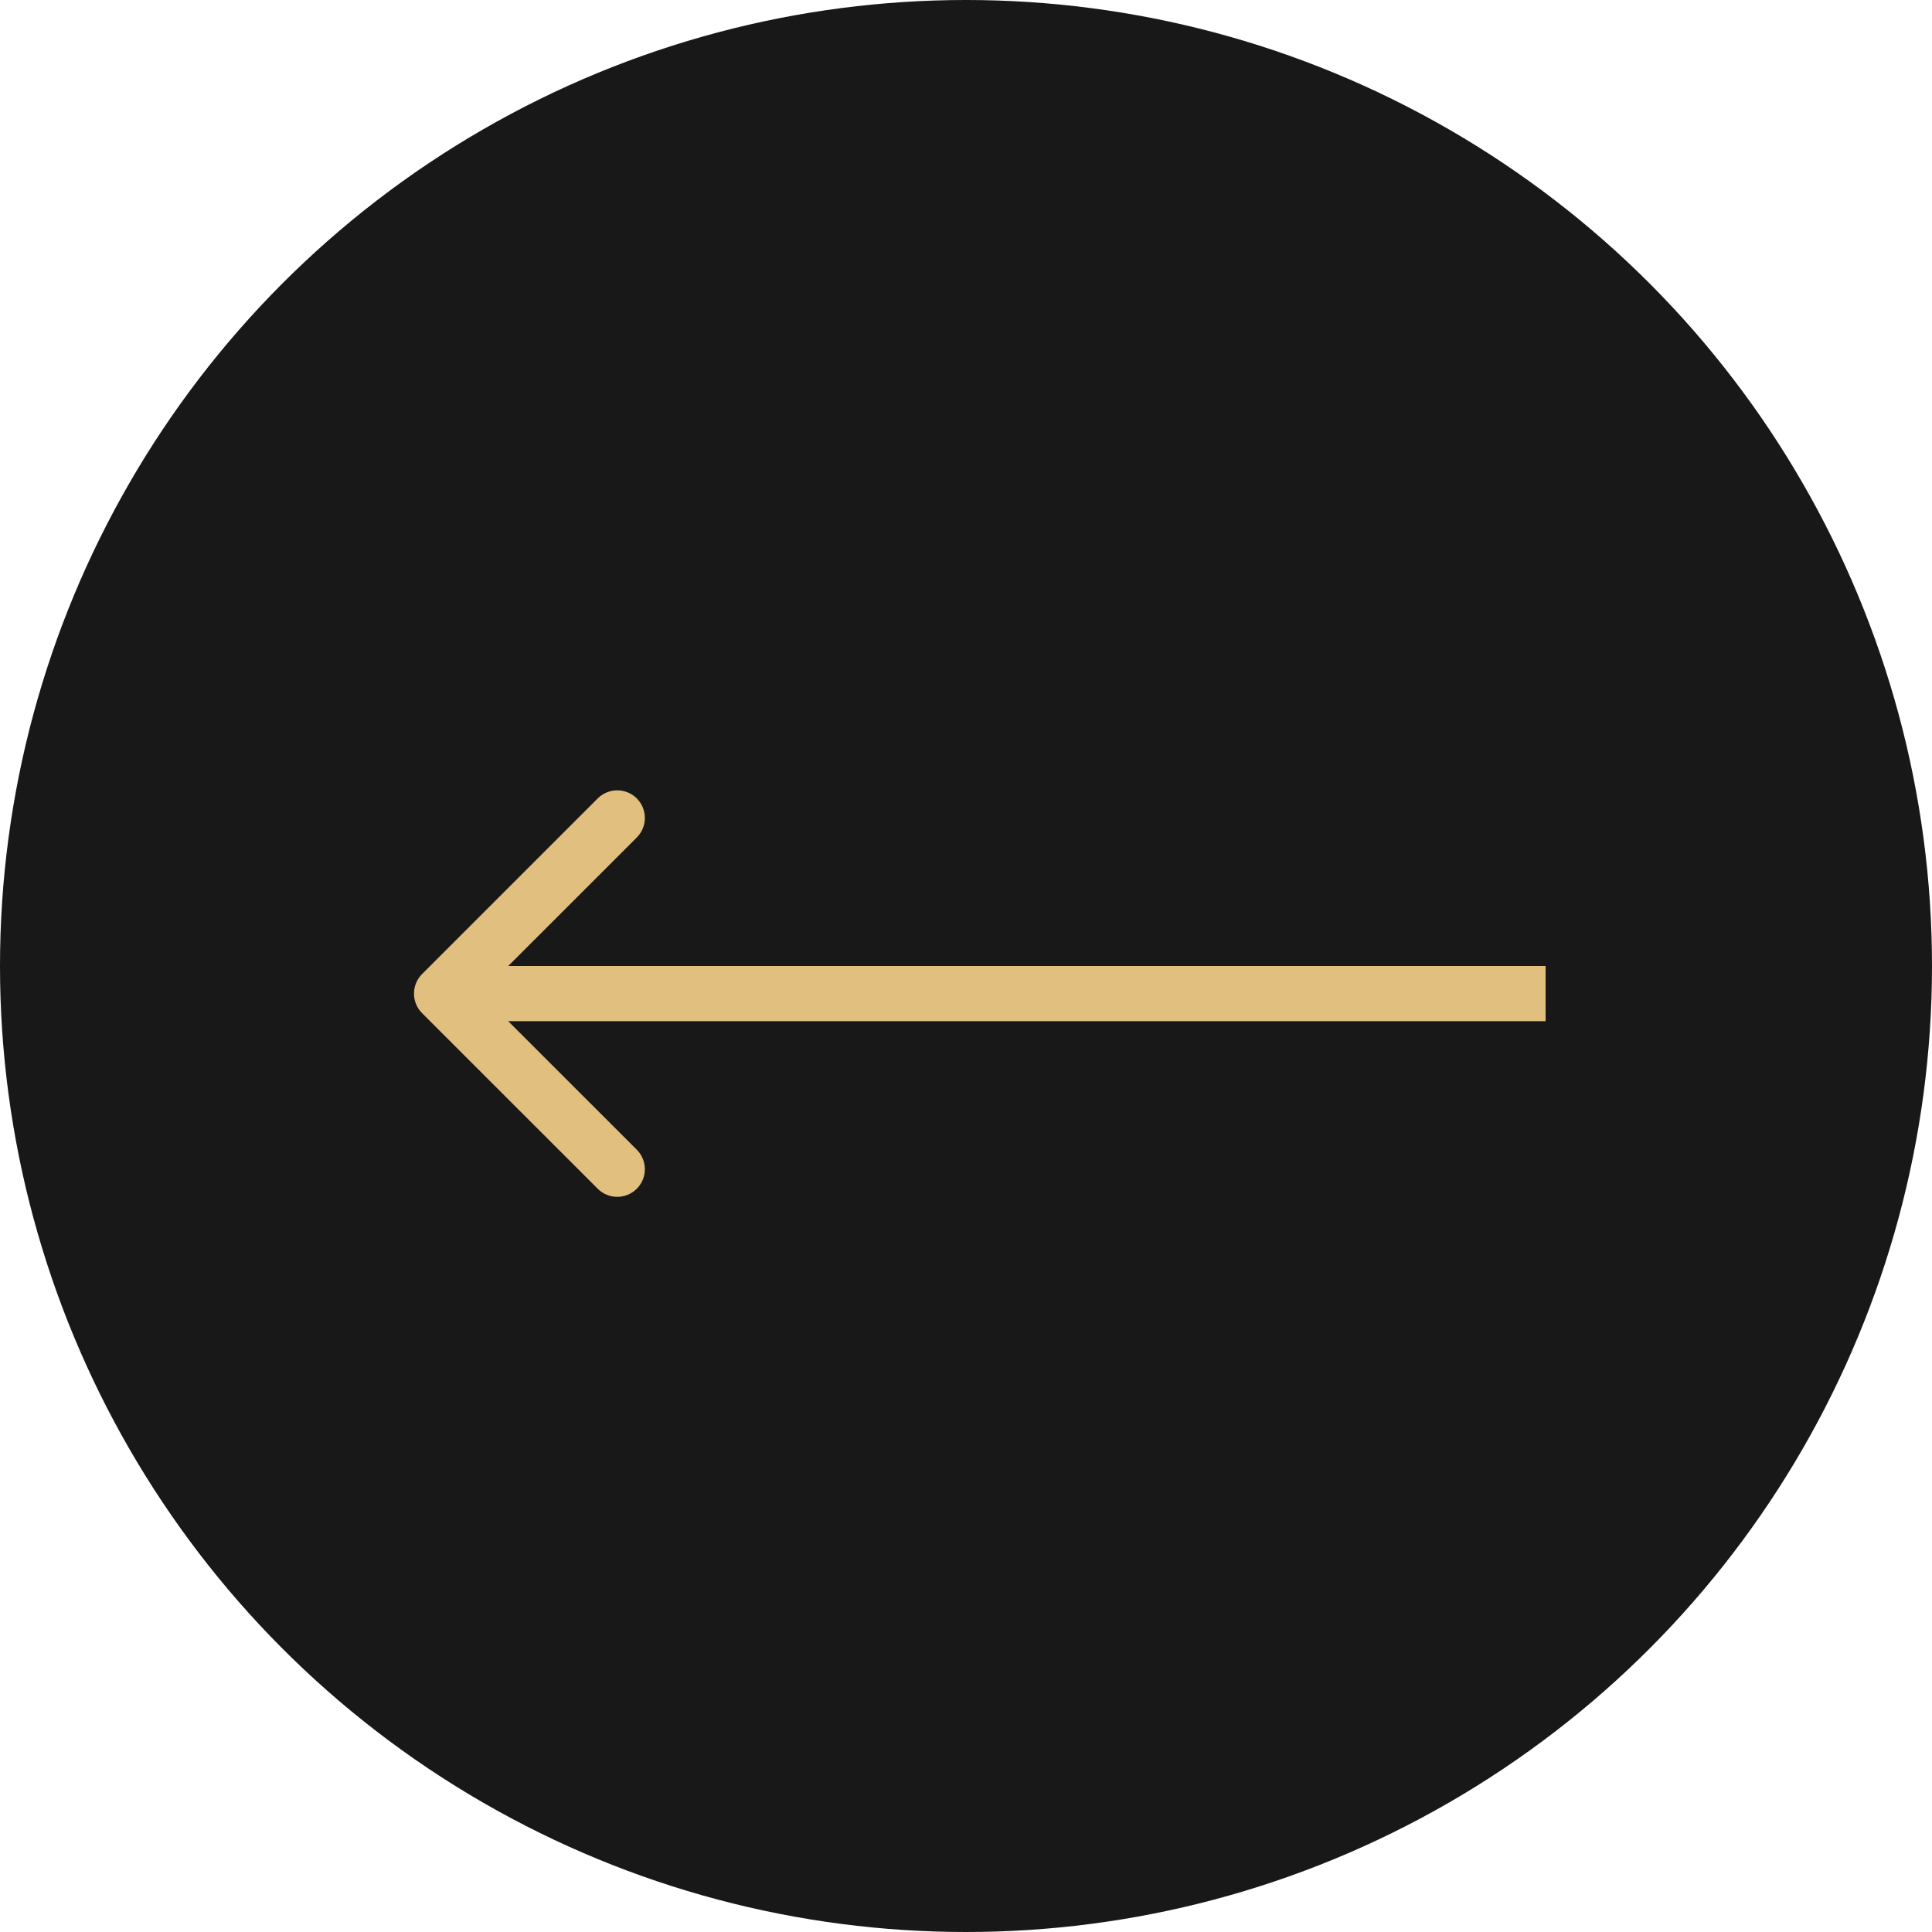 <?xml version="1.0" encoding="UTF-8"?> <svg xmlns="http://www.w3.org/2000/svg" width="35" height="35" viewBox="0 0 35 35" fill="none"> <circle cx="17.5" cy="17.5" r="17.5" fill="url(#paint0_linear_26_6)"></circle> <path d="M7.646 17.646C7.451 17.842 7.451 18.158 7.646 18.354L10.828 21.535C11.024 21.731 11.34 21.731 11.536 21.535C11.731 21.34 11.731 21.024 11.536 20.828L8.707 18L11.536 15.172C11.731 14.976 11.731 14.66 11.536 14.464C11.34 14.269 11.024 14.269 10.828 14.464L7.646 17.646ZM28 17.5L8 17.5L8 18.5L28 18.5L28 17.5Z" fill="#E1BF7E"></path> <defs> <linearGradient id="paint0_linear_26_6" x1="17.5" y1="0" x2="17.5" y2="35" gradientUnits="userSpaceOnUse"> <stop stop-color="#181819"></stop> <stop offset="1" stop-color="#181819"></stop> </linearGradient> </defs> </svg> 